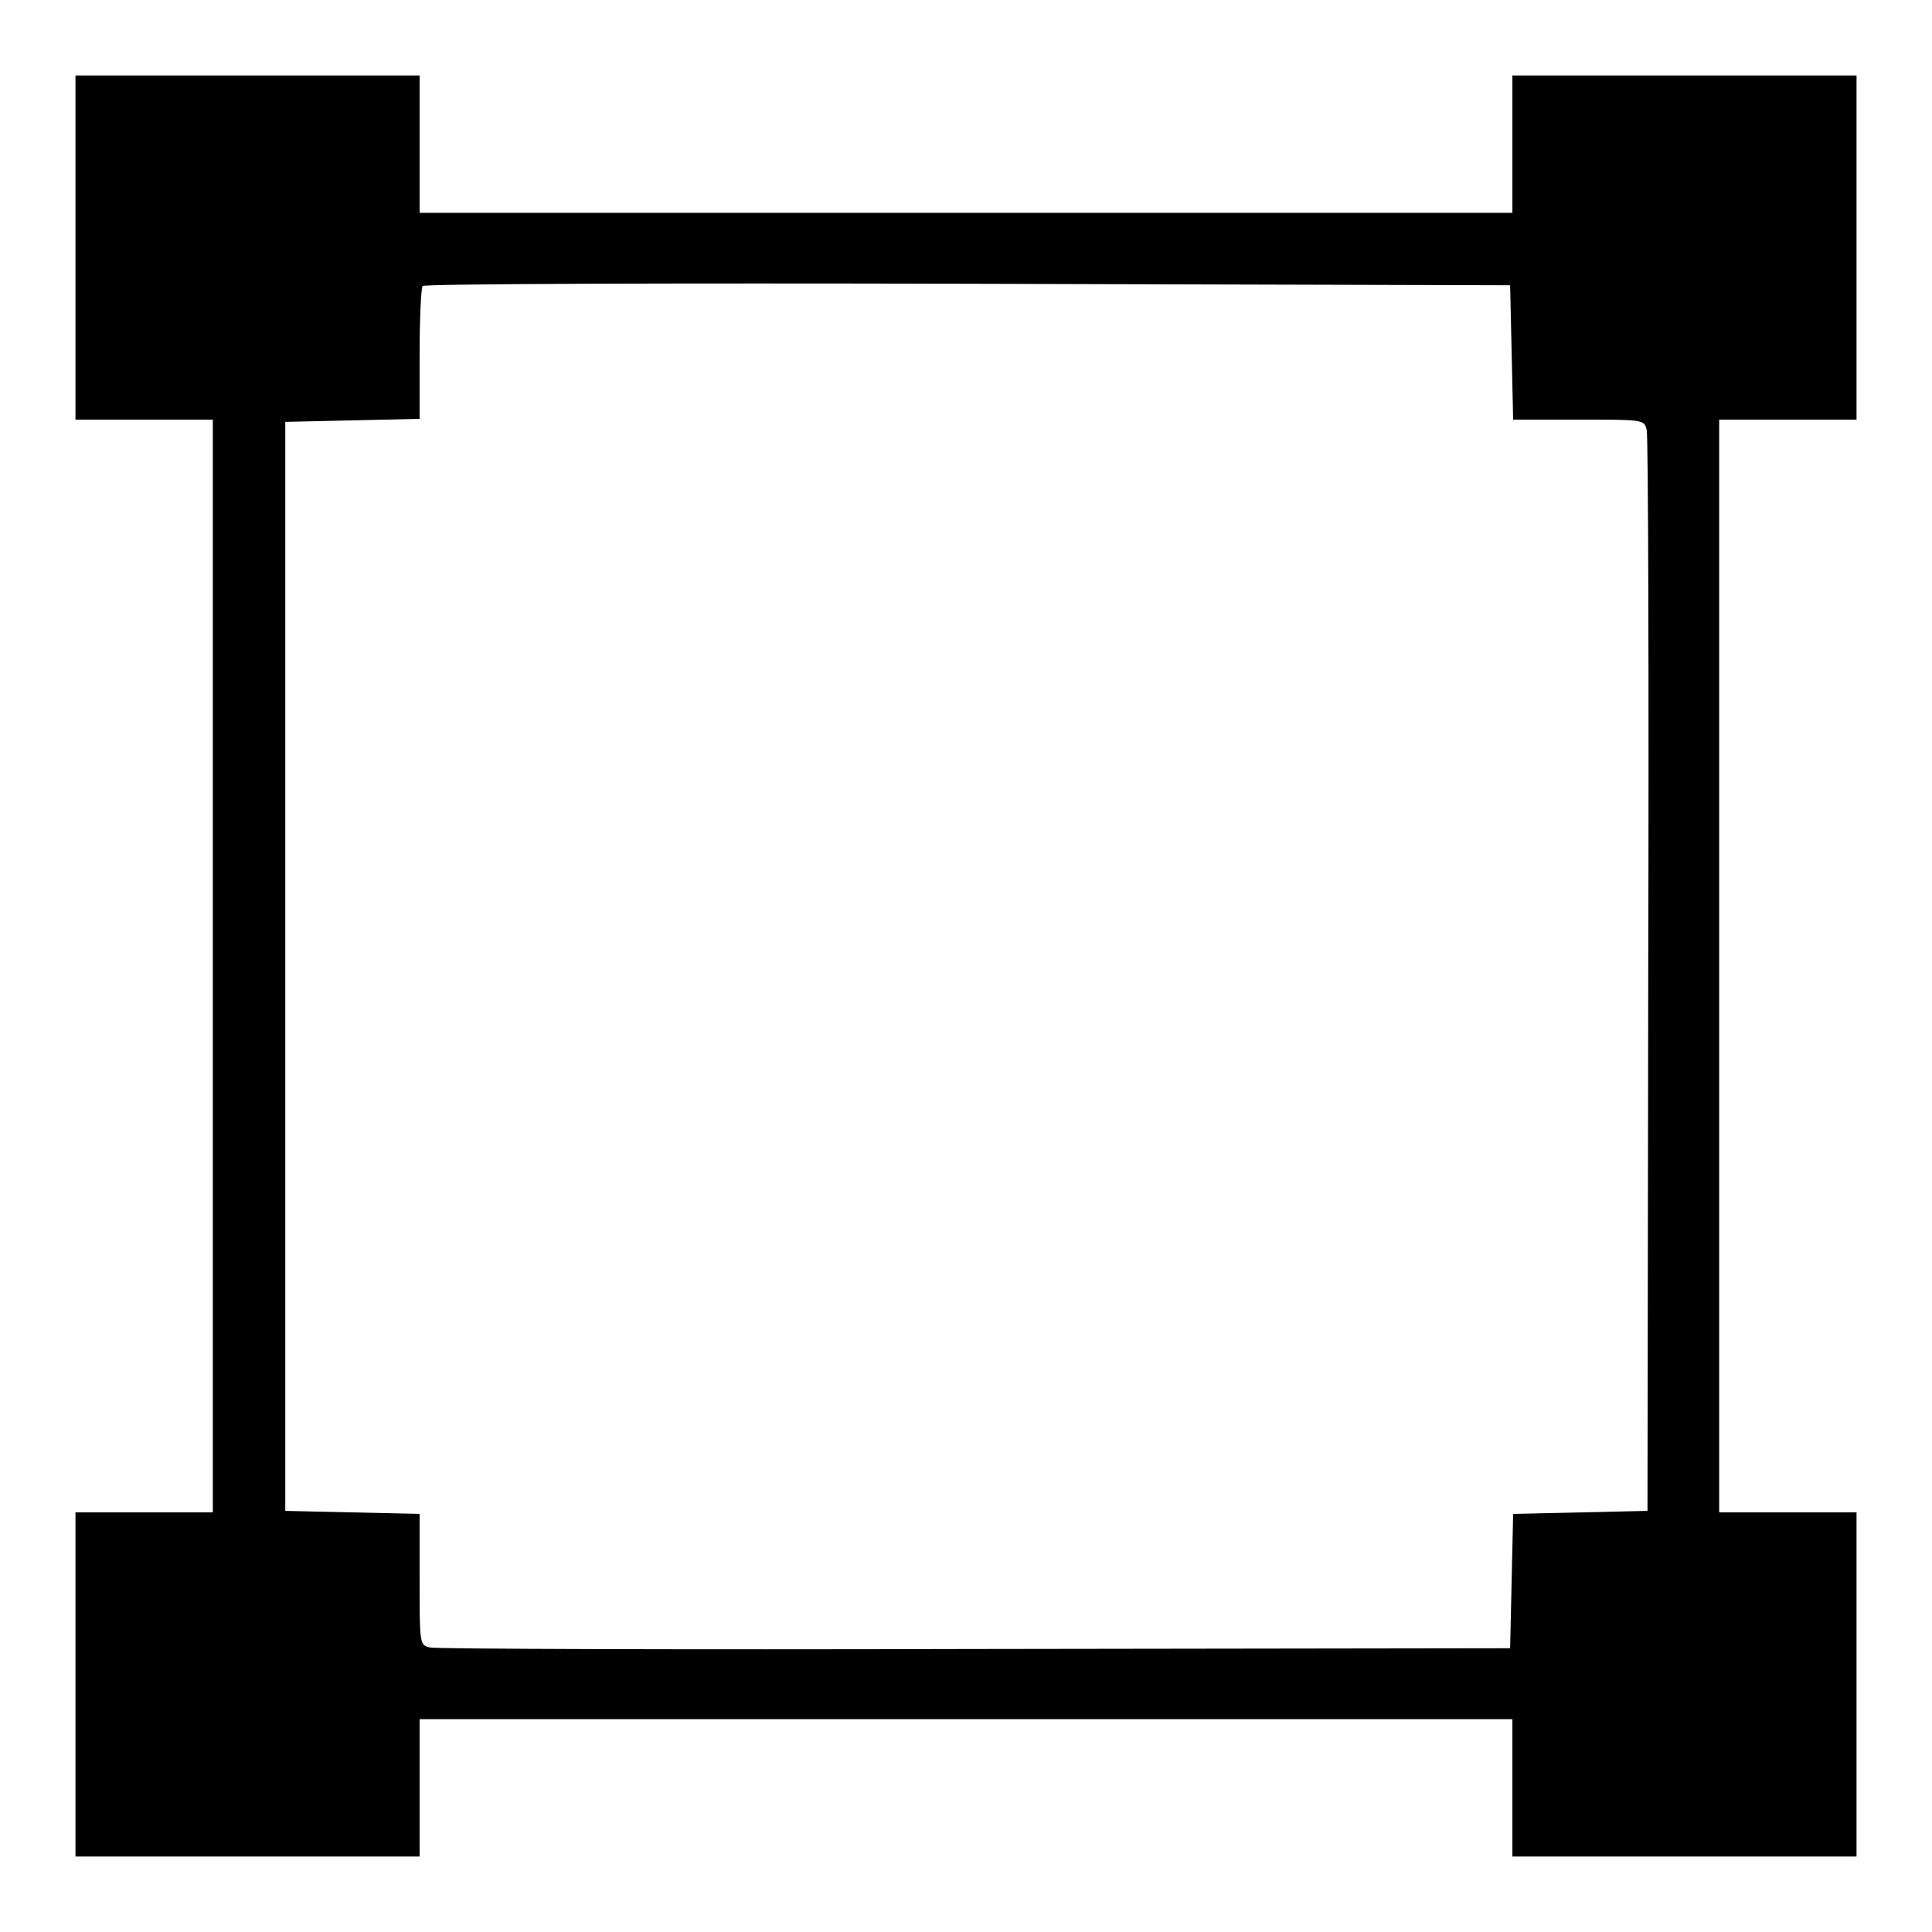 <?xml version="1.0" encoding="utf-8"?>
<!-- Svg Vector Icons : http://www.onlinewebfonts.com/icon -->
<!DOCTYPE svg PUBLIC "-//W3C//DTD SVG 1.1//EN" "http://www.w3.org/Graphics/SVG/1.1/DTD/svg11.dtd">
<svg version="1.1" xmlns="http://www.w3.org/2000/svg" xmlns:xlink="http://www.w3.org/1999/xlink" x="0px" y="0px" viewBox="0 0 256 256" enable-background="new 0 0 256 256" xml:space="preserve">
<g><g><g><path fill="#000000" d="M10,32.8v22.8h9.1h9.1V128v72.4h-9.1H10v22.8V246h22.8h22.8v-9.1v-9.1H128h72.4v9.1v9.1h22.8H246v-22.8v-22.8h-9.1h-9.1V128V55.6h9.1h9.1V32.8V10h-22.8h-22.8v9.1v9.1H128H55.6v-9.1V10H32.8H10V32.8z M200.3,46.7l0.2,8.9h8.7c8.6,0,8.7,0,9,1.4c0.2,0.8,0.3,33.3,0.2,72.3l-0.1,70.9l-8.9,0.2l-8.9,0.2l-0.2,8.9l-0.2,8.9l-70.9,0.1c-39,0.1-71.5,0-72.2-0.2c-1.4-0.3-1.4-0.4-1.4-9v-8.7l-8.9-0.2l-8.9-0.2V128V55.9l8.9-0.2l8.9-0.2v-8.6c0-4.7,0.2-8.8,0.4-9c0.2-0.3,32.7-0.4,72.2-0.3l71.9,0.2L200.3,46.7z"/></g></g></g>
</svg>